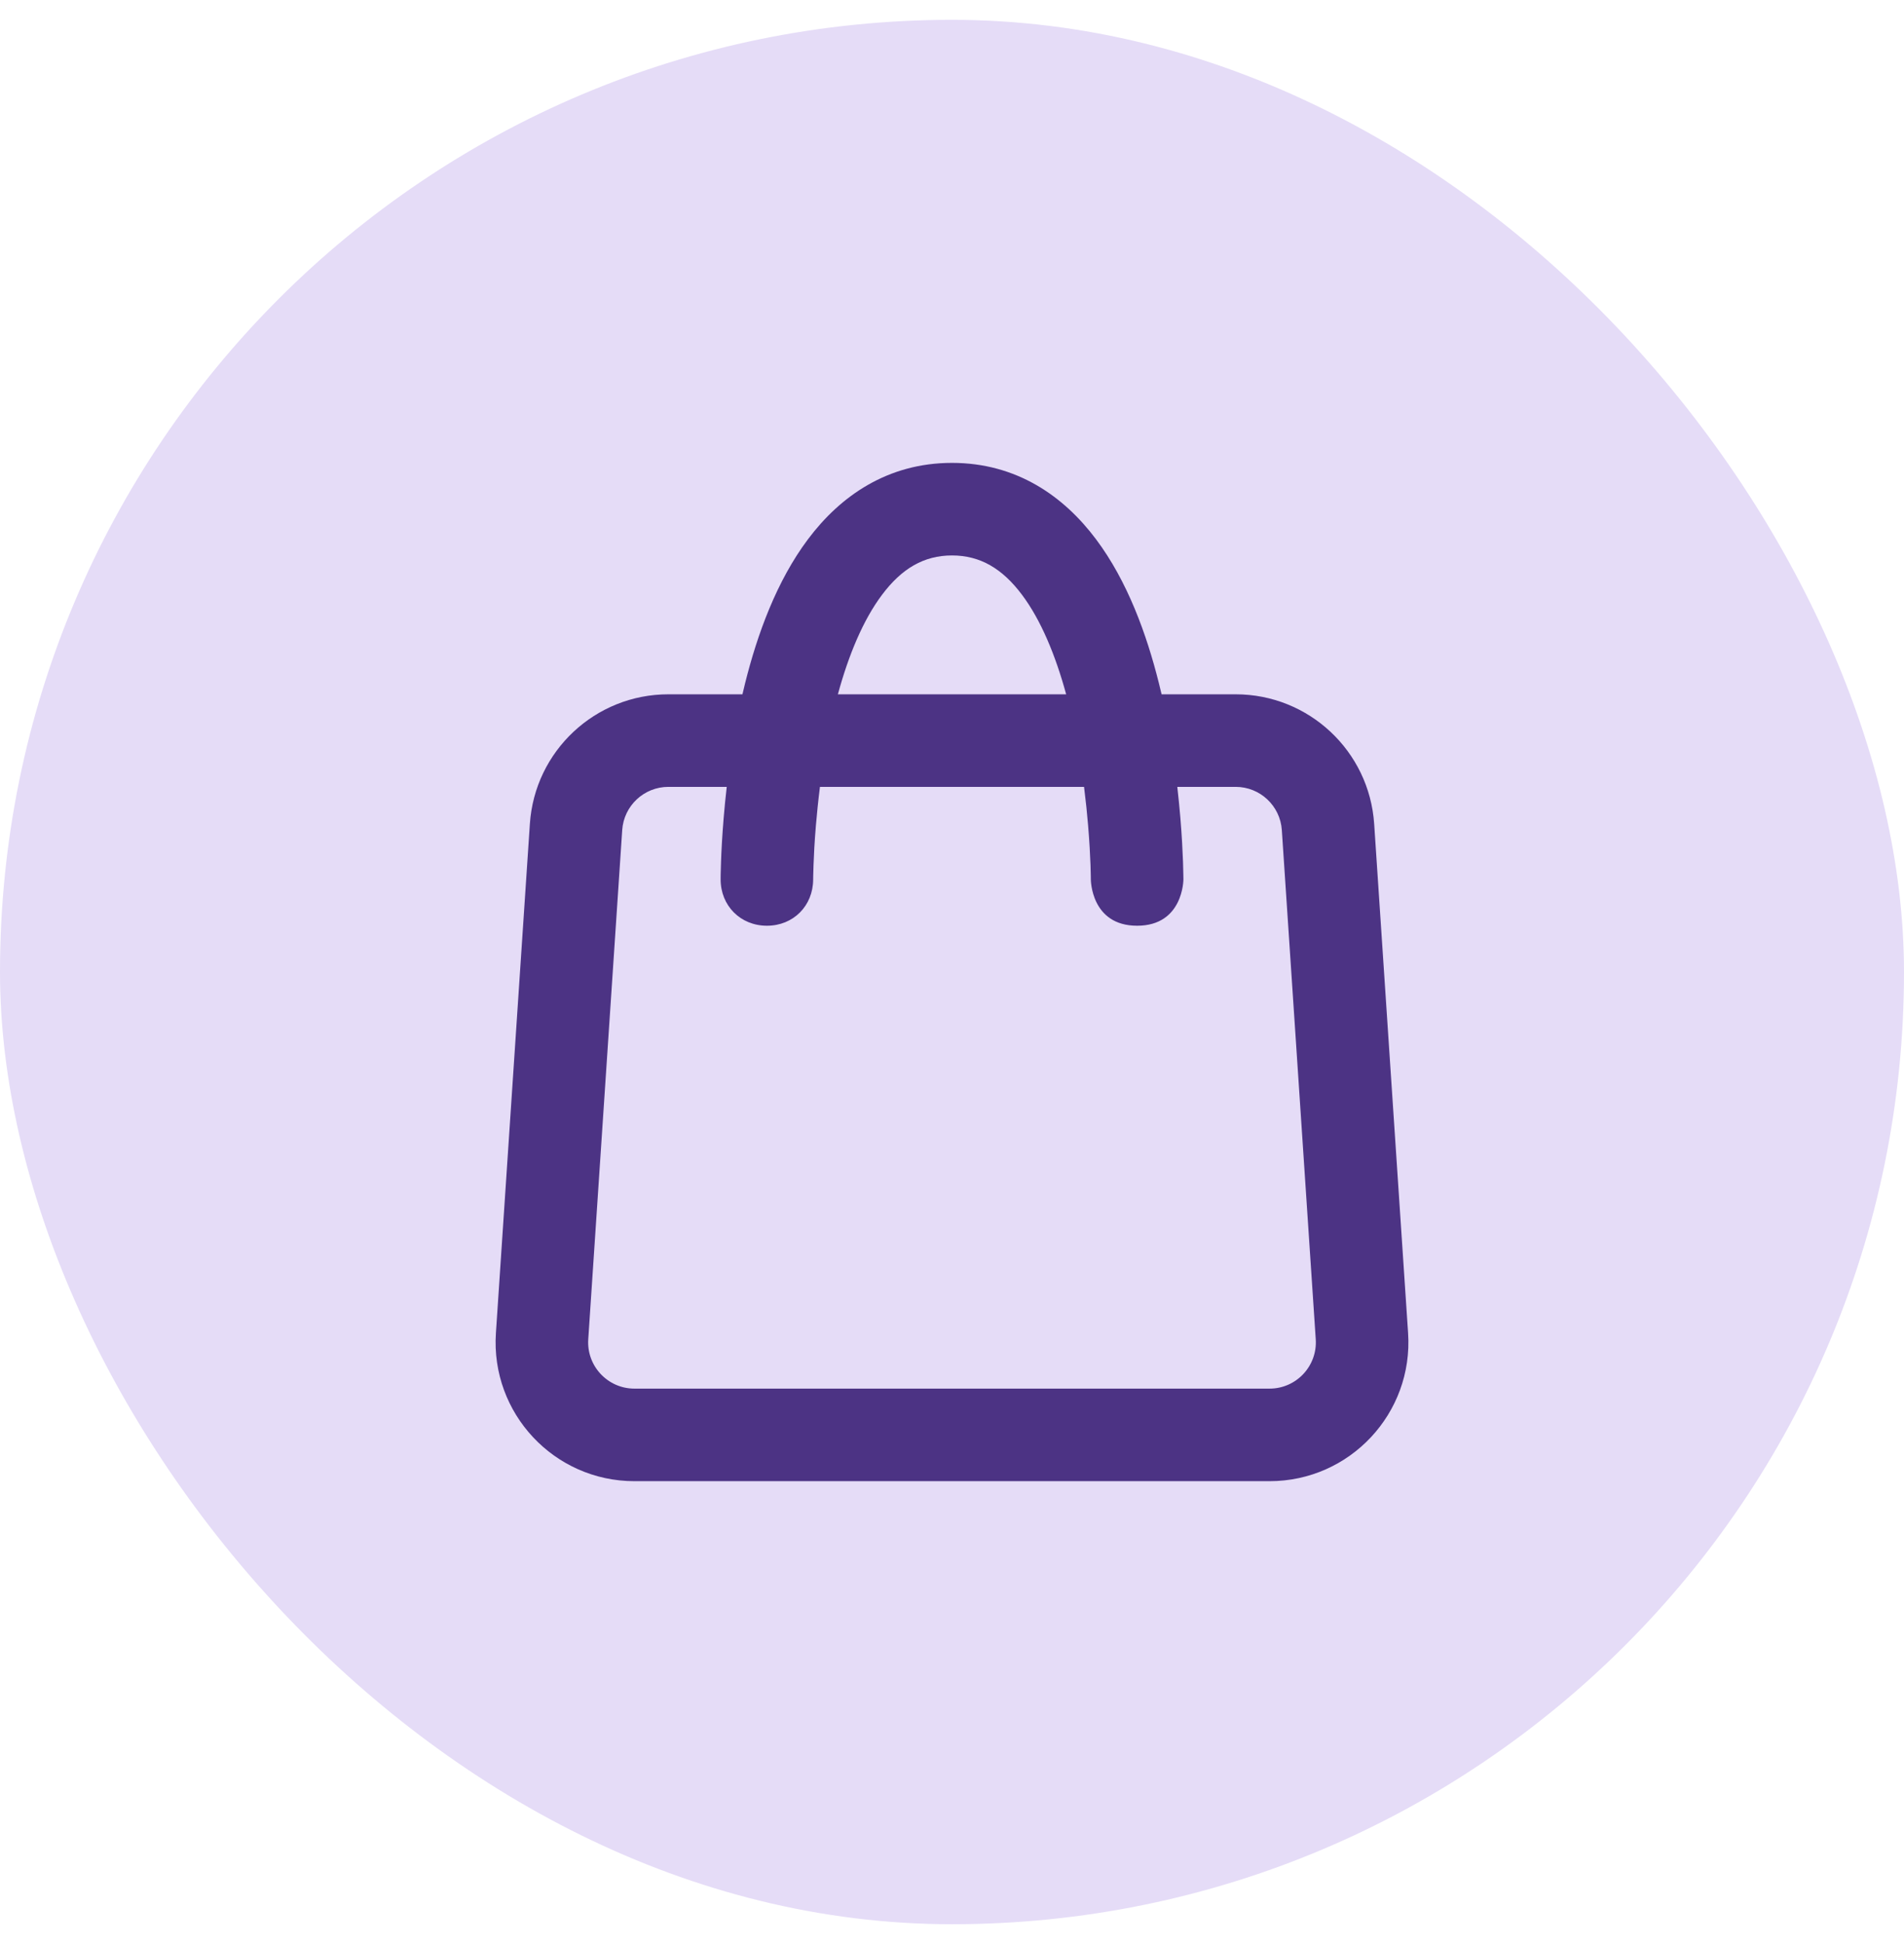 <svg width="48" height="49" viewBox="0 0 48 49" fill="none" xmlns="http://www.w3.org/2000/svg">
<rect y="0.5" width="48" height="48" rx="24" fill="#E5DCF7"/>
<path fill-rule="evenodd" clip-rule="evenodd" d="M29.284 17.5C29.262 17.406 29.239 17.311 29.215 17.217C28.907 15.985 28.422 14.646 27.631 13.592C26.816 12.504 25.625 11.667 24 11.667C22.375 11.667 21.184 12.504 20.369 13.592C19.578 14.646 19.093 15.985 18.785 17.217C18.761 17.311 18.739 17.406 18.717 17.5H16.85C15.007 17.5 13.48 18.929 13.358 20.767L12.502 33.6C12.367 35.621 13.97 37.333 15.994 37.333H32.006C34.031 37.333 35.633 35.621 35.498 33.6L34.643 20.767C34.52 18.929 32.993 17.5 31.151 17.5H29.284ZM19.334 23.333C20.002 23.333 20.498 22.83 20.5 22.165C20.5 22.137 20.501 22.109 20.501 22.081C20.502 22.02 20.504 21.927 20.509 21.807C20.517 21.568 20.534 21.222 20.569 20.805C20.594 20.51 20.627 20.182 20.671 19.833H27.329C27.373 20.182 27.407 20.51 27.431 20.805C27.466 21.222 27.483 21.568 27.492 21.807C27.496 21.927 27.498 22.02 27.499 22.081C27.5 22.11 27.5 22.139 27.5 22.167C27.5 22.167 27.5 23.333 28.667 23.333C29.834 23.333 29.834 22.165 29.834 22.165C29.834 22.124 29.833 22.083 29.832 22.042C29.831 21.967 29.829 21.86 29.824 21.724C29.814 21.453 29.795 21.07 29.757 20.611C29.737 20.372 29.711 20.111 29.68 19.833H31.151C31.765 19.833 32.274 20.309 32.315 20.922L33.17 33.756C33.215 34.429 32.681 35 32.006 35H15.994C15.319 35 14.785 34.429 14.83 33.756L15.686 20.922C15.727 20.309 16.236 19.833 16.85 19.833H18.321C18.289 20.111 18.264 20.372 18.244 20.611C18.206 21.07 18.186 21.453 18.177 21.724C18.172 21.86 18.169 21.967 18.168 22.042C18.168 22.082 18.167 22.123 18.167 22.163C18.166 22.828 18.667 23.333 19.334 23.333ZM21.123 17.5H26.878C26.608 16.512 26.241 15.627 25.765 14.992C25.268 14.329 24.709 14 24 14C23.292 14 22.733 14.329 22.236 14.992C21.759 15.627 21.392 16.512 21.123 17.5Z" fill="#4C3384"/>
</svg>

